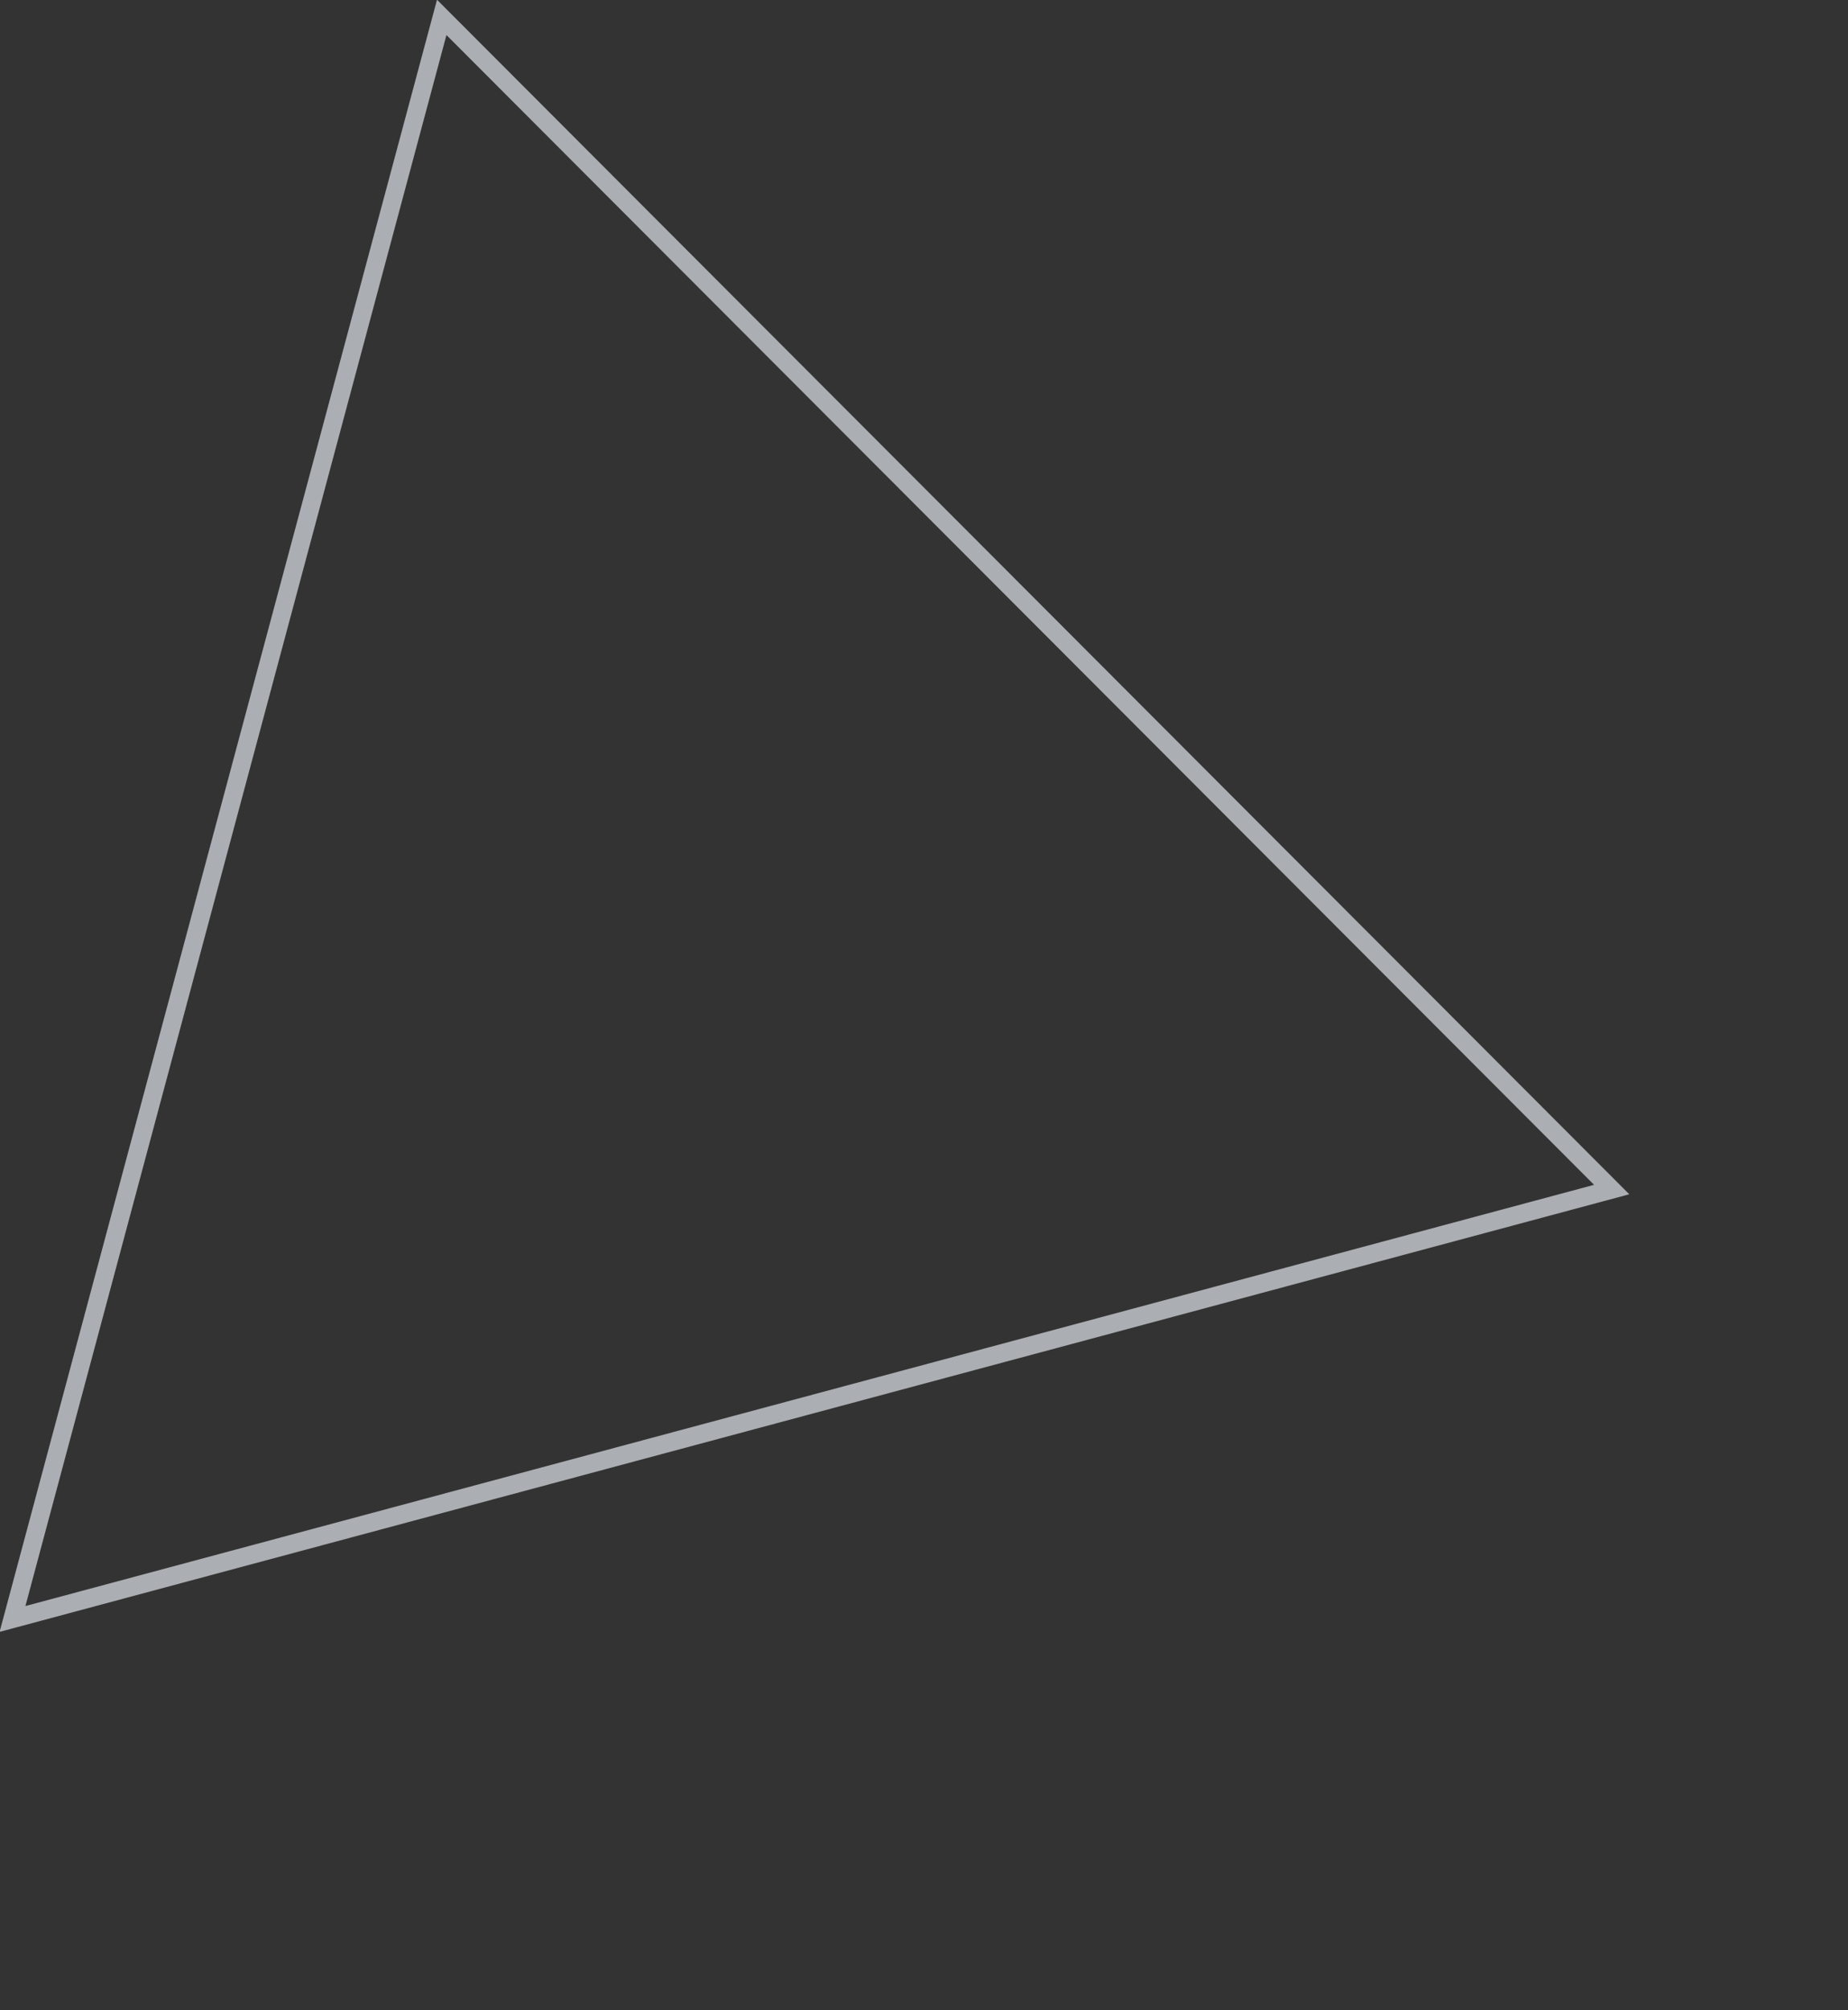 <svg xmlns="http://www.w3.org/2000/svg" width="404.859" height="440.215" viewBox="0 0 404.859 440.215">
  <rect x="0" y="0" width="404.859" height="440.215" fill="#333333" stroke="none"/>
  <g id="Polygon_3" data-name="Polygon 3" transform="matrix(-0.259, 0.966, -0.966, -0.259, 404.859, 82.822)" fill="none" opacity="0.647">
    <path d="M185,0,370,320H0Z" stroke="none"/>
    <path d="M 185 7.992 L 6.933 316 L 363.067 316 L 185 7.992 M 185 0 L 370 320 L 0 320 L 185 0 Z" stroke="none" fill="#ecf1f7"/>
  </g>
</svg>
